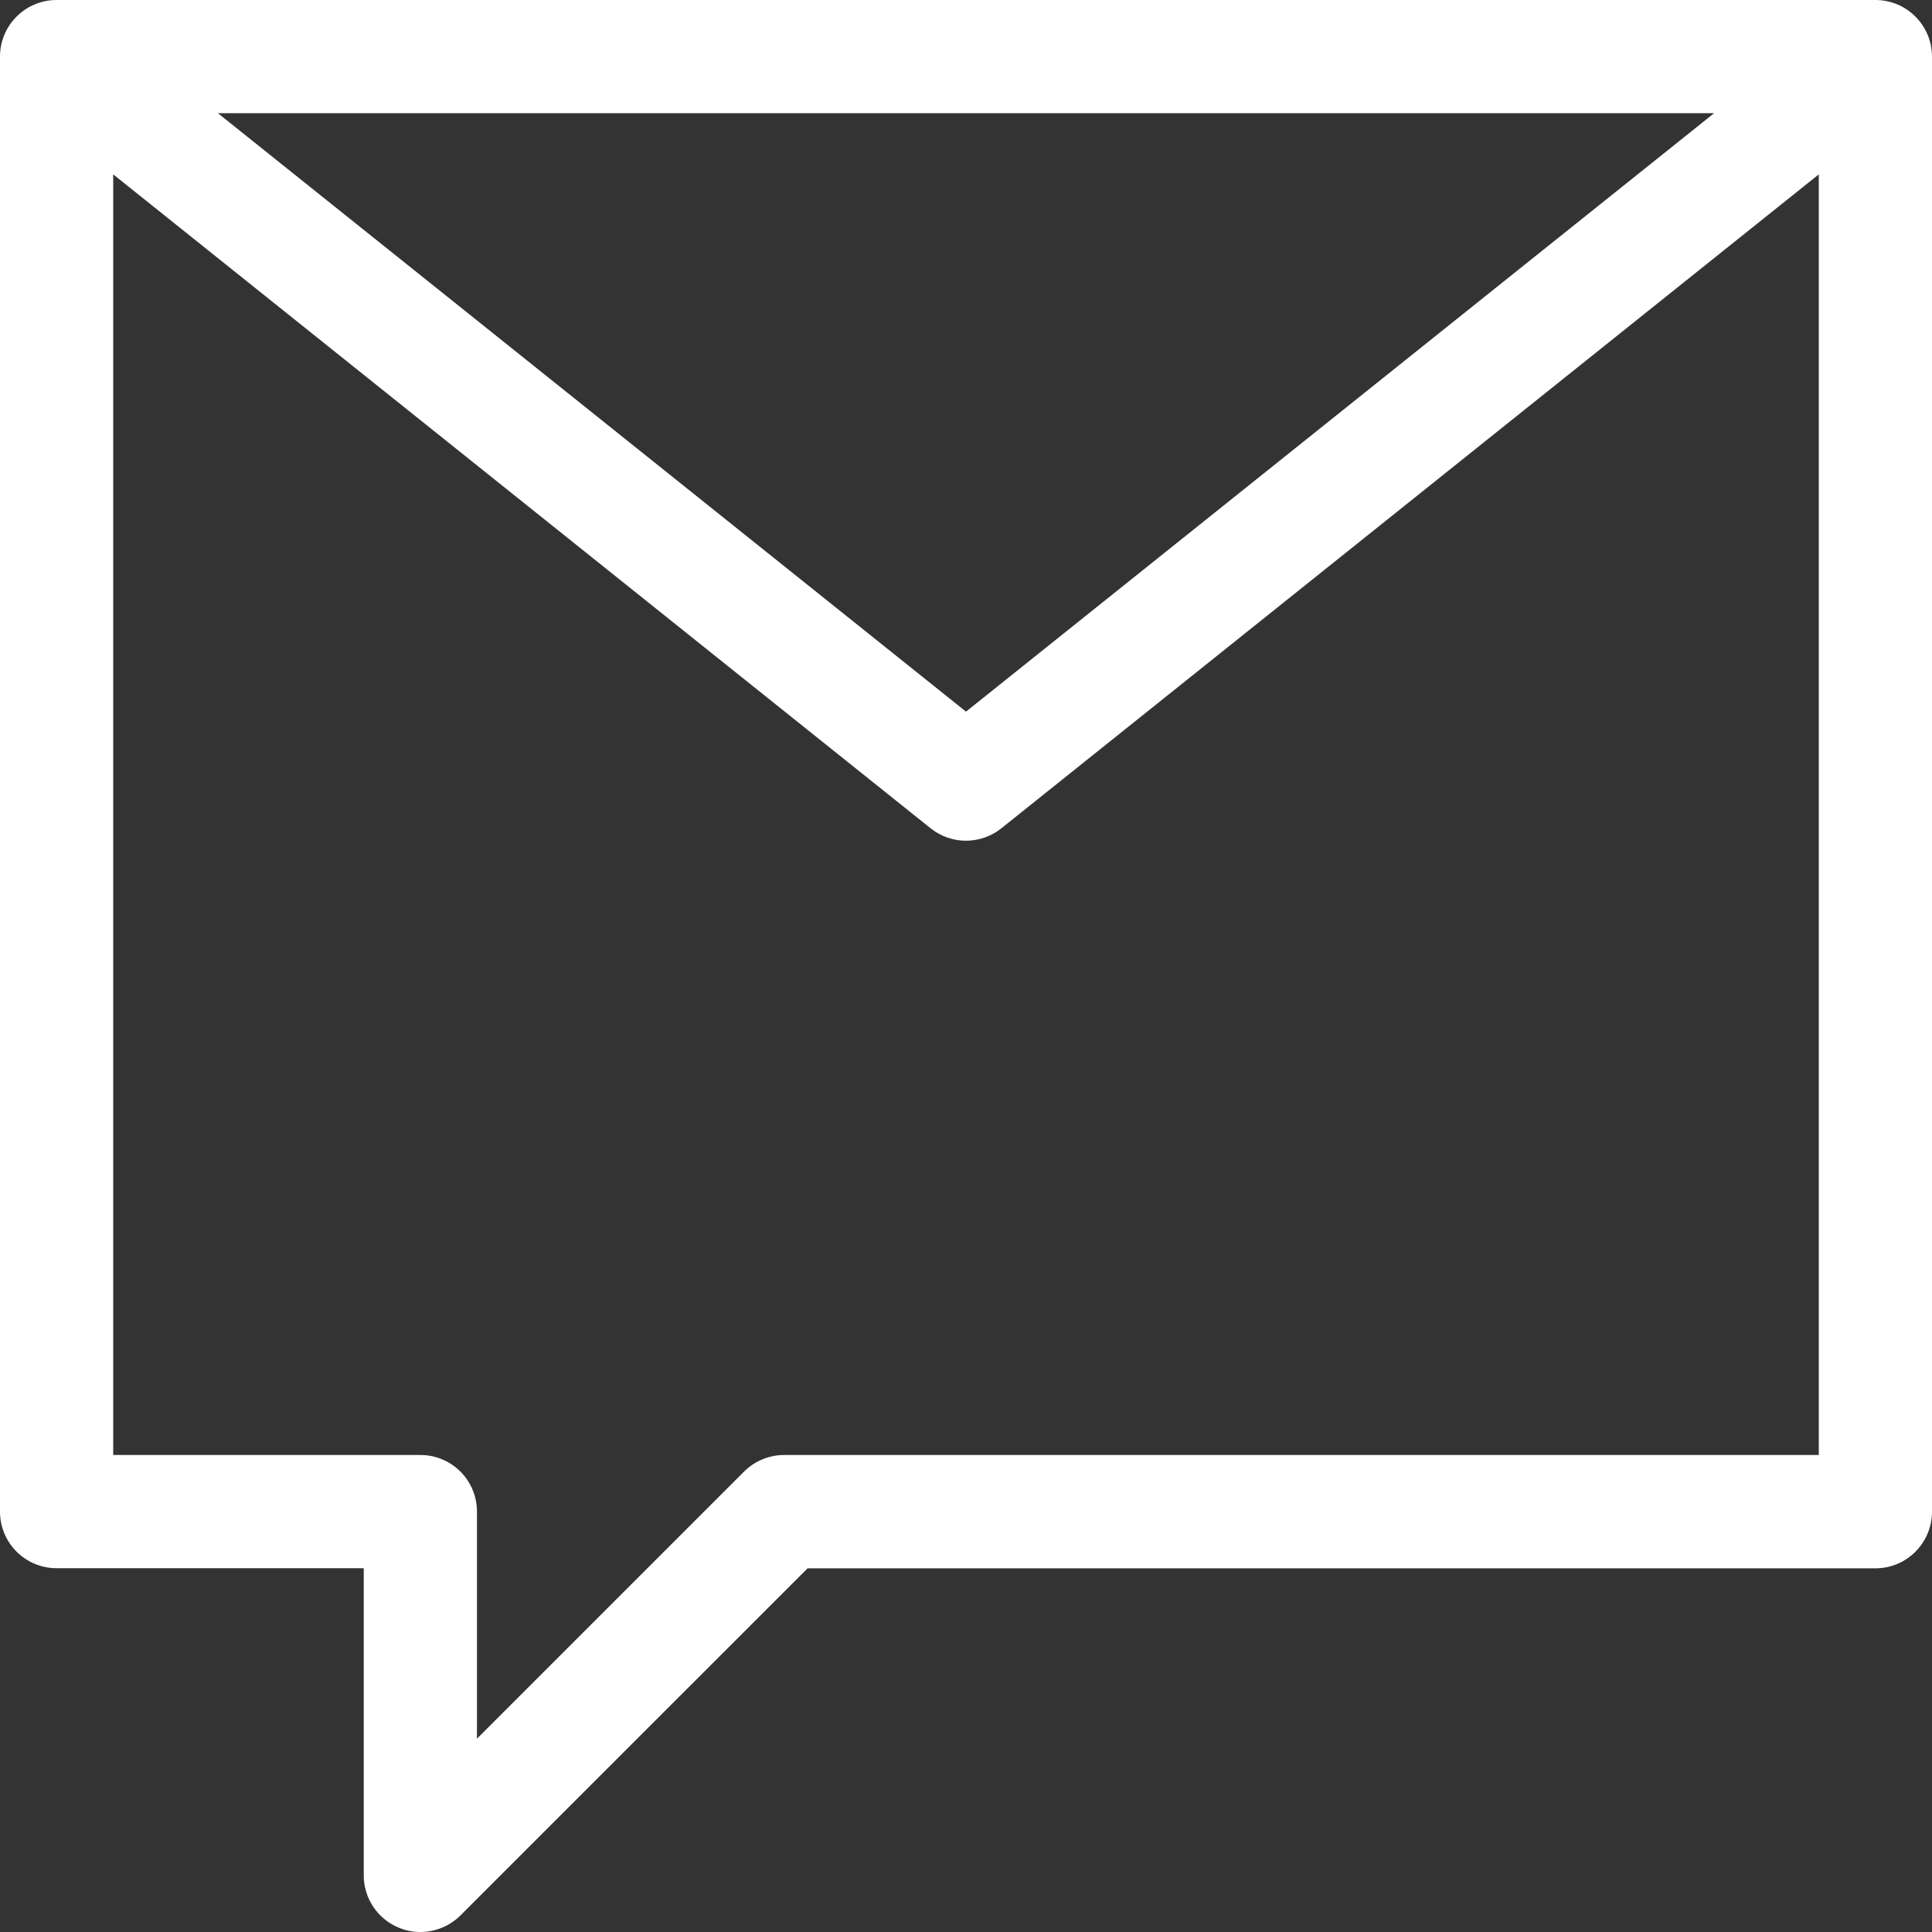 <?xml version="1.0" encoding="utf-8"?>
<!-- Generator: Adobe Illustrator 15.0.0, SVG Export Plug-In . SVG Version: 6.00 Build 0)  -->
<!DOCTYPE svg PUBLIC "-//W3C//DTD SVG 1.1//EN" "http://www.w3.org/Graphics/SVG/1.1/DTD/svg11.dtd">
<svg version="1.1" id="Ebene_1" xmlns="http://www.w3.org/2000/svg" xmlns:xlink="http://www.w3.org/1999/xlink" x="0px" y="0px"
	 width="47px" height="47px" viewBox="0 0 47 47" enable-background="new 0 0 47 47" xml:space="preserve">
<rect x="0" y="0" width="47" height="47" fill="#333333" stroke="none"/>
<g>
	<g>
		<path fill="#FFFFFF" d="M44.246,35.396H19.075c-0.365,0-0.715,0.146-0.973,0.402l-6.499,6.499v-5.524
			c0-0.762-0.616-1.377-1.377-1.377H2.754V4.242L22.64,20.151c0.251,0.2,0.556,0.301,0.86,0.301s0.609-0.101,0.859-0.301
			L44.246,4.242V35.396z M41.698,2.754L23.5,17.312L5.302,2.754H41.698z M45.623,0H1.377C0.616,0,0,0.617,0,1.377v35.396
			c0,0.761,0.616,1.377,1.377,1.377h7.472v7.473c0,0.557,0.336,1.059,0.85,1.271C9.87,46.966,10.048,47,10.226,47
			c0.358,0,0.71-0.141,0.974-0.402l8.446-8.445h25.977c0.76,0,1.377-0.617,1.377-1.379V1.377C47,0.617,46.383,0,45.623,0"/>
	</g>
</g>
</svg>
